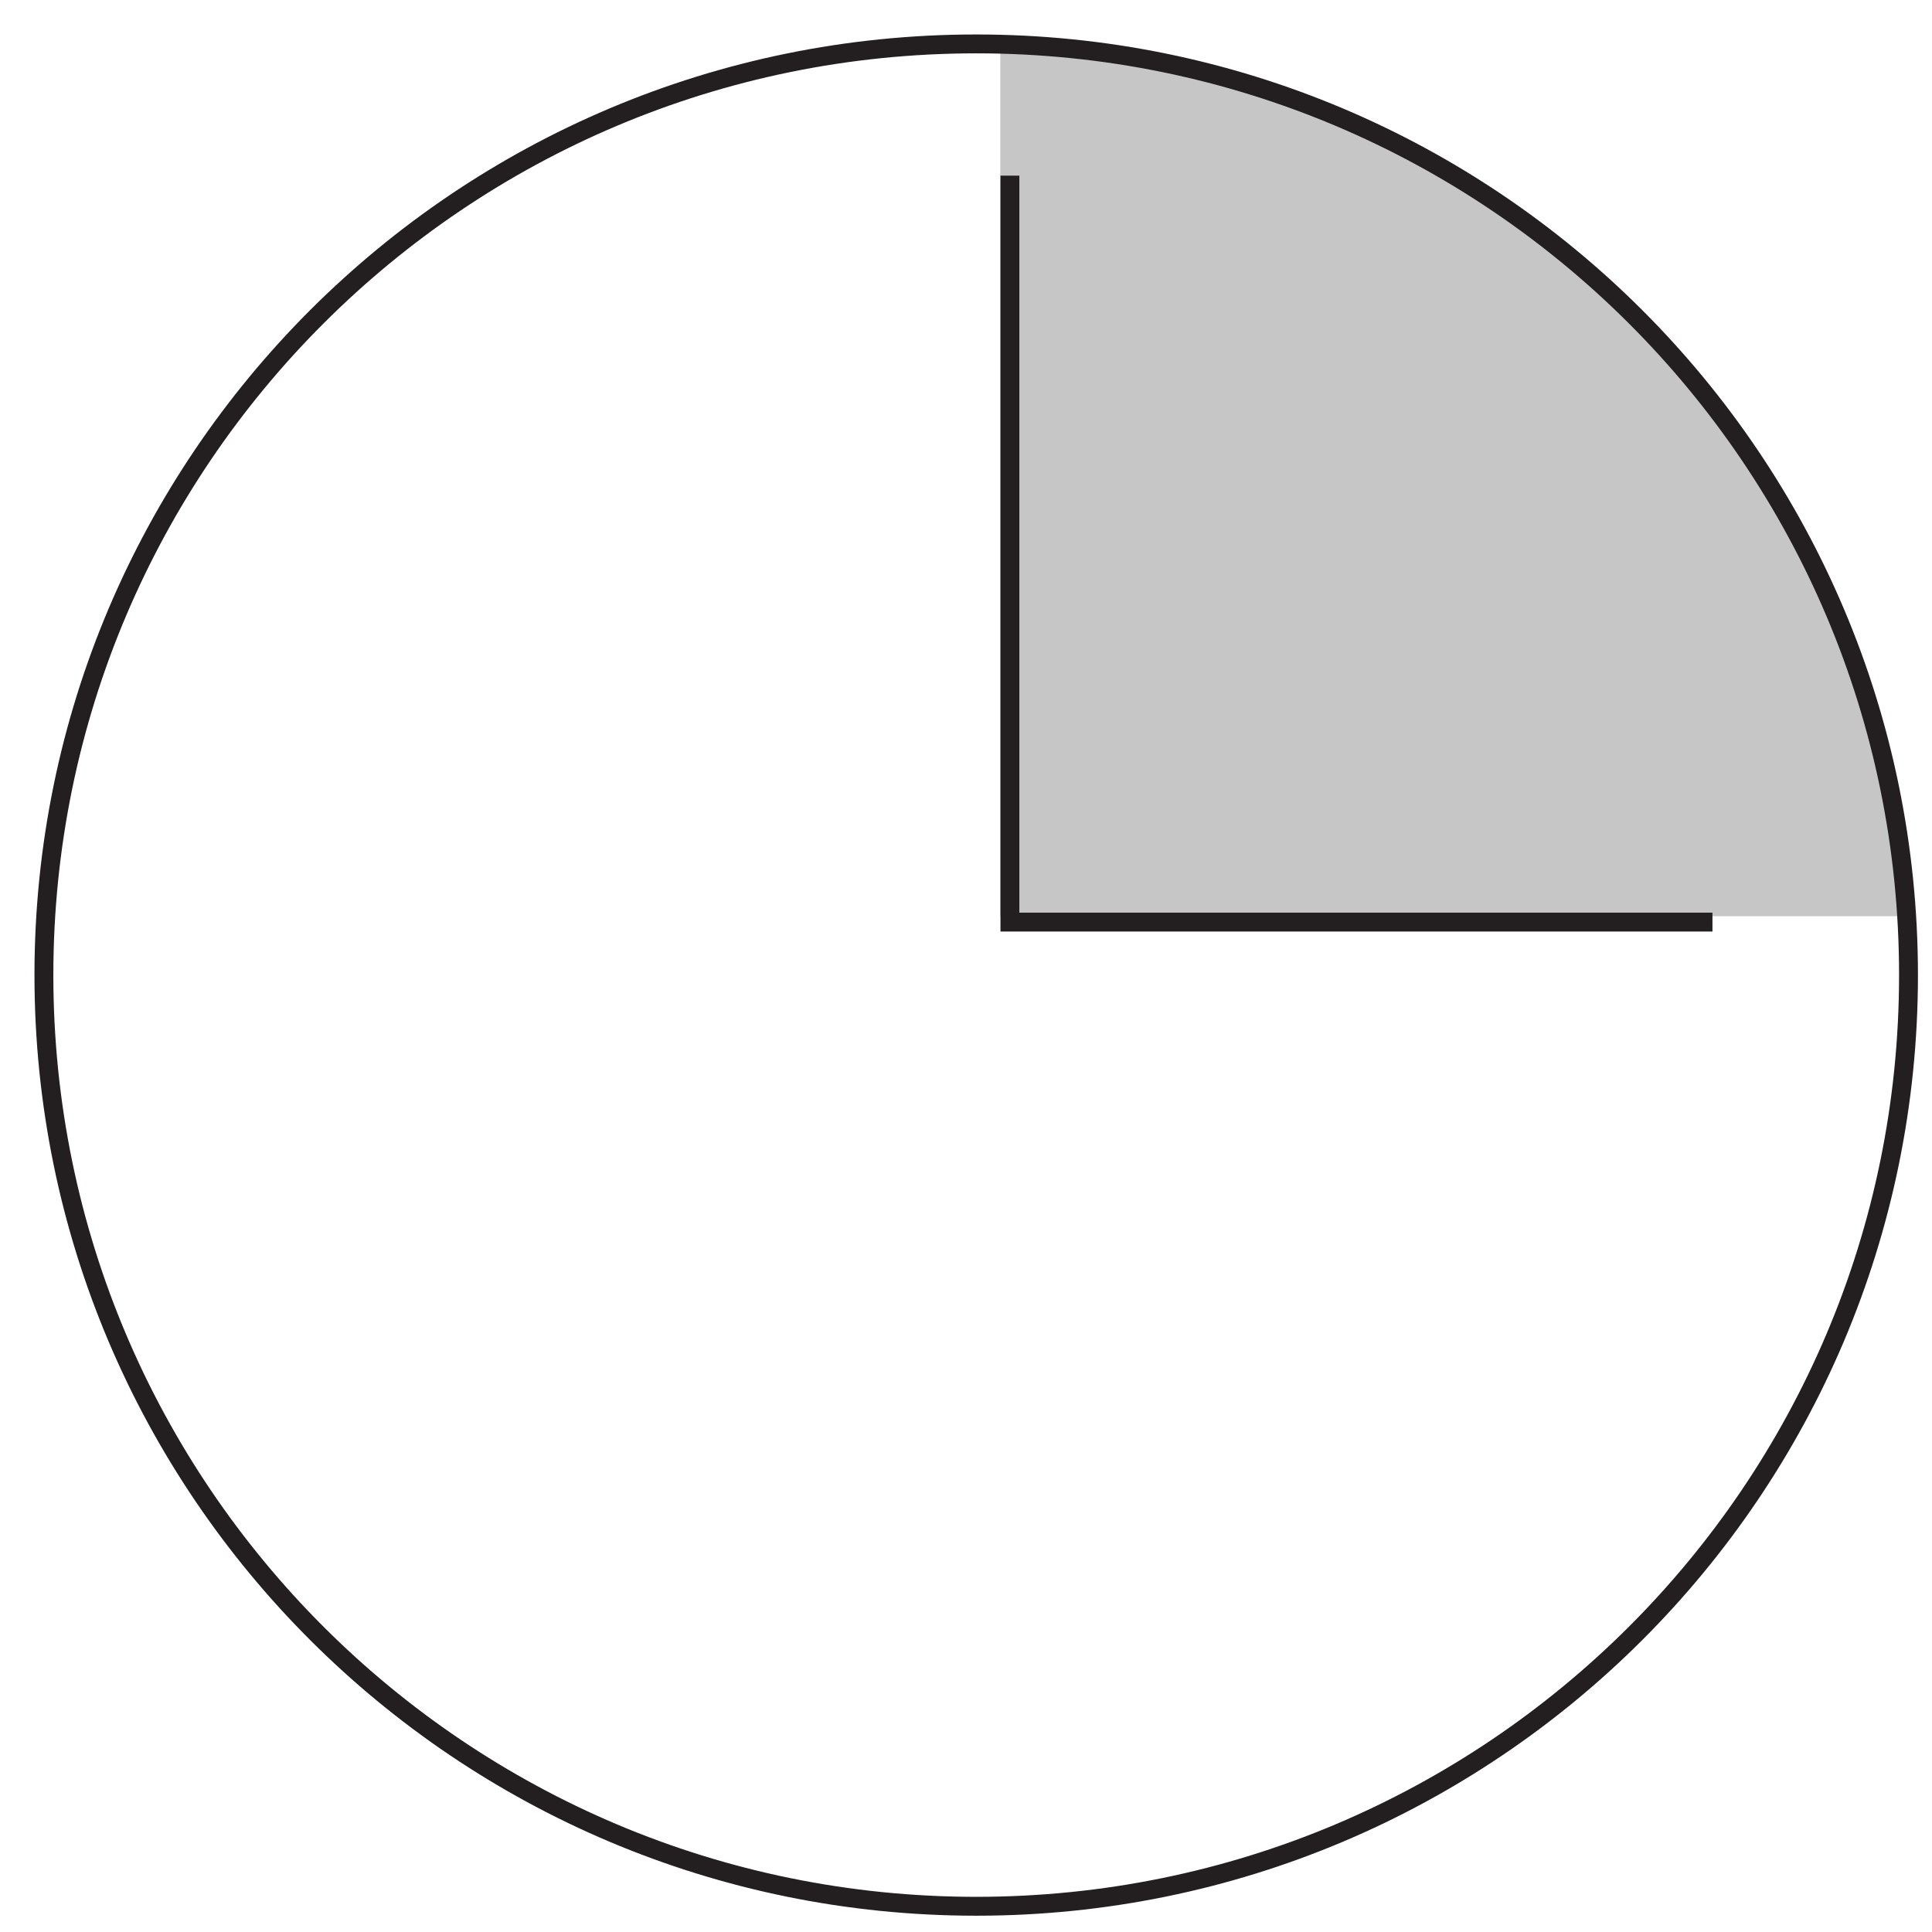 <svg width="44" height="44" viewBox="0 0 44 44" fill="none" xmlns="http://www.w3.org/2000/svg">
<path d="M43.438 20.867H22.781V1.016C33.818 1.281 42.76 9.946 43.438 20.867Z" fill="#C6C6C7"/>
<path d="M22.233 43.414C33.959 43.414 43.465 33.919 43.465 22.207C43.465 10.495 33.959 1 22.233 1C10.506 1 1 10.495 1 22.207C1 33.919 10.506 43.414 22.233 43.414Z" stroke="#231F20" stroke-width="0.43" stroke-miterlimit="10"/>
<path d="M39 21L23 21L23 4" stroke="#231F20" stroke-width="0.43" stroke-miterlimit="10"/>
</svg>
